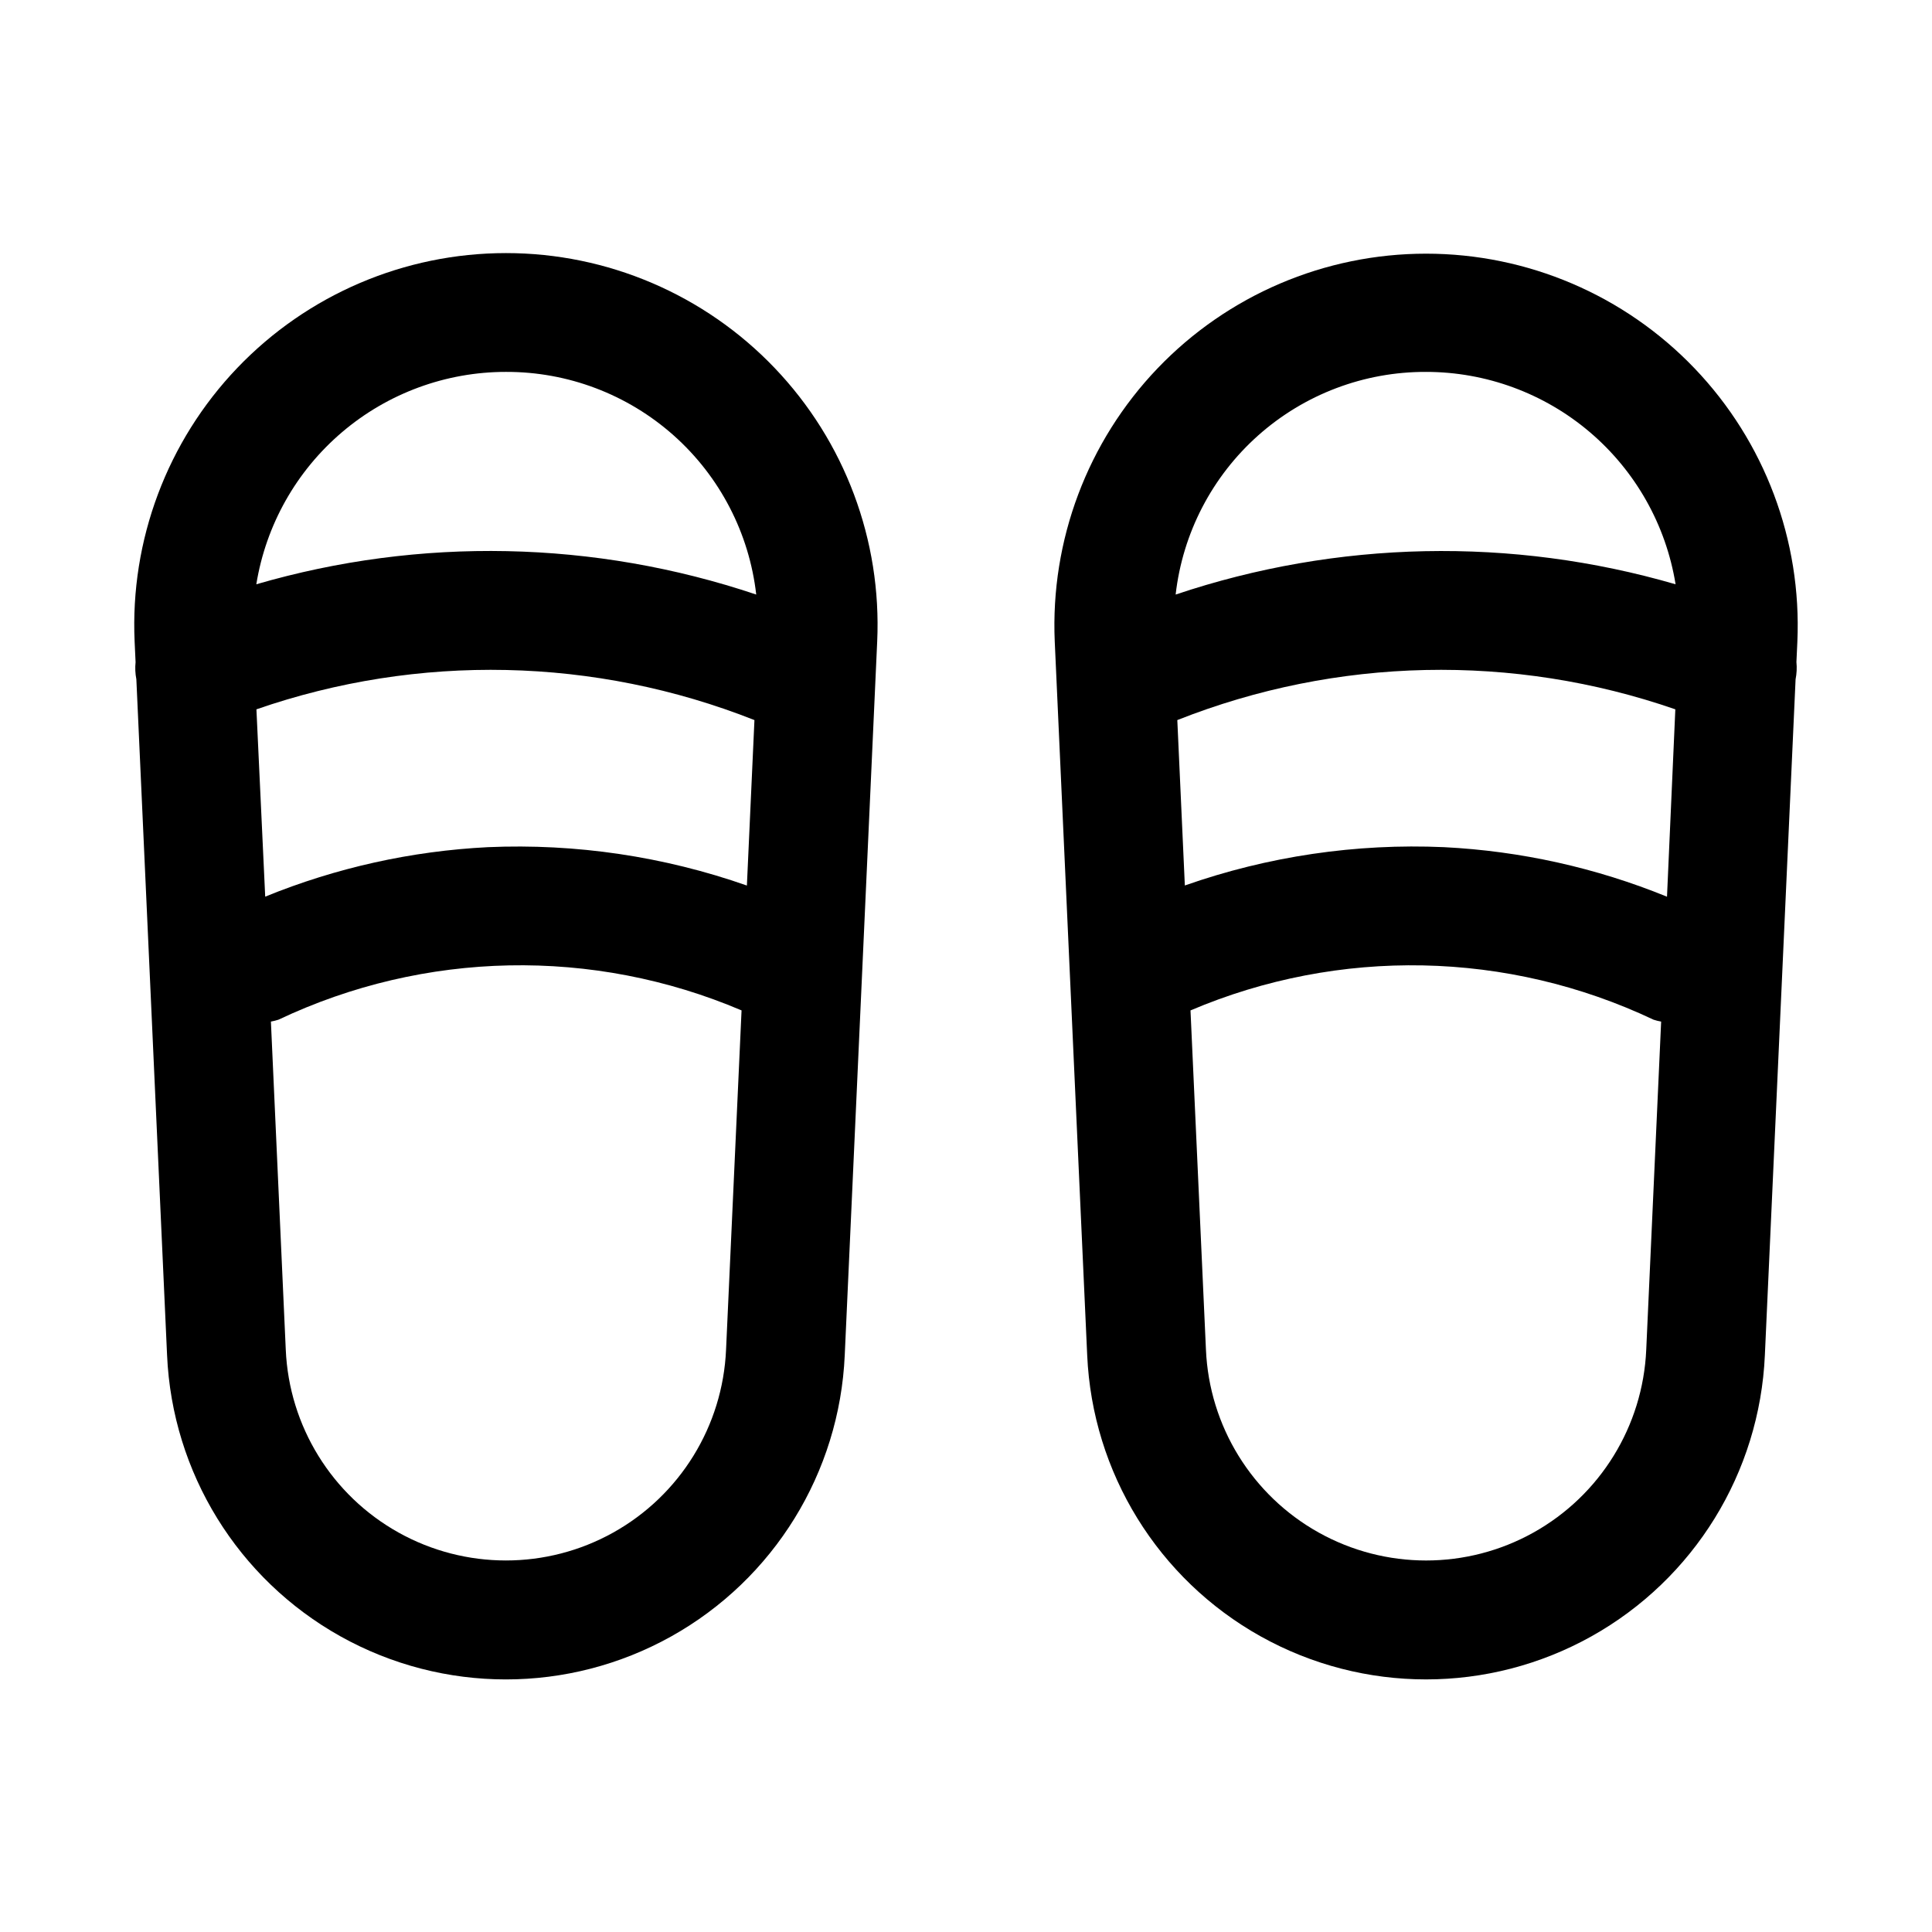 <?xml version="1.0" encoding="UTF-8"?>
<!-- Uploaded to: SVG Find, www.svgrepo.com, Generator: SVG Find Mixer Tools -->
<svg fill="#000000" width="800px" height="800px" version="1.1" viewBox="144 144 512 512" xmlns="http://www.w3.org/2000/svg">
 <g>
  <path d="m278.08 211.07c-26.898 0.004-52.625 11.004-71.211 30.449-18.582 19.445-28.406 45.645-27.191 72.516l0.25 5.414 0.004 0.004c-0.16 1.516-0.094 3.051 0.203 4.551l8.141 179.12c1.367 31.145 18.773 59.355 45.996 74.547 27.223 15.191 60.375 15.191 87.598 0 27.223-15.191 44.629-43.402 45.996-74.547l8.598-189.09c1.227-26.871-8.594-53.07-27.176-72.52-18.582-19.449-44.309-30.449-71.207-30.445zm-66.125 120.91c42.914-14.879 89.746-13.867 131.98 2.848l-2 43.848c-22.02-7.723-45.312-11.176-68.629-10.168-20.27 1.016-40.227 5.449-59.023 13.113zm66.125-89.426c16.379-0.051 32.203 5.941 44.441 16.828s20.031 25.906 21.887 42.18c-42.848-14.41-89.082-15.359-132.48-2.723 2.543-15.711 10.602-30 22.723-40.312 12.121-10.316 27.516-15.977 43.434-15.973zm58.332 259.13v-0.004c-0.883 20.242-12.191 38.578-29.879 48.453-17.691 9.875-39.234 9.875-56.926 0-17.688-9.875-28.996-28.211-29.875-48.453l-3.938-86.953c0.684-0.117 1.355-0.289 2.016-0.504 38.672-18.324 83.336-19.219 122.71-2.457z"/>
  <path d="m620.07 319.45 0.25-5.414v-0.004c1.176-26.844-8.664-53.004-27.246-72.418-18.578-19.41-44.281-30.387-71.152-30.387s-52.578 10.977-71.156 30.387c-18.578 19.414-28.422 45.574-27.246 72.418l8.598 189.09c1.367 31.145 18.773 59.355 45.996 74.547 27.223 15.191 60.375 15.191 87.598 0 27.223-15.191 44.629-43.402 45.996-74.547l8.141-179.11v0.004c0.301-1.504 0.375-3.043 0.223-4.566zm-164.07 15.383v-0.004c42.234-16.715 89.066-17.727 131.98-2.848l-2.207 49.656c-18.812-7.676-38.793-12.113-59.086-13.129-23.336-1.035-46.652 2.41-68.691 10.152zm65.922-92.277c15.906 0.004 31.297 5.668 43.414 15.98 12.113 10.312 20.164 24.598 22.711 40.305-43.41-12.621-89.637-11.672-132.49 2.723 1.855-16.281 9.656-31.305 21.898-42.191 12.246-10.887 28.078-16.875 44.465-16.816zm58.348 259.13c-0.883 20.242-12.188 38.578-29.879 48.453s-39.234 9.875-56.926 0c-17.688-9.875-28.996-28.211-29.875-48.453l-4.094-89.914c39.371-16.762 84.039-15.867 122.71 2.457 0.66 0.215 1.332 0.387 2.016 0.504z"/>
 </g>
</svg>
